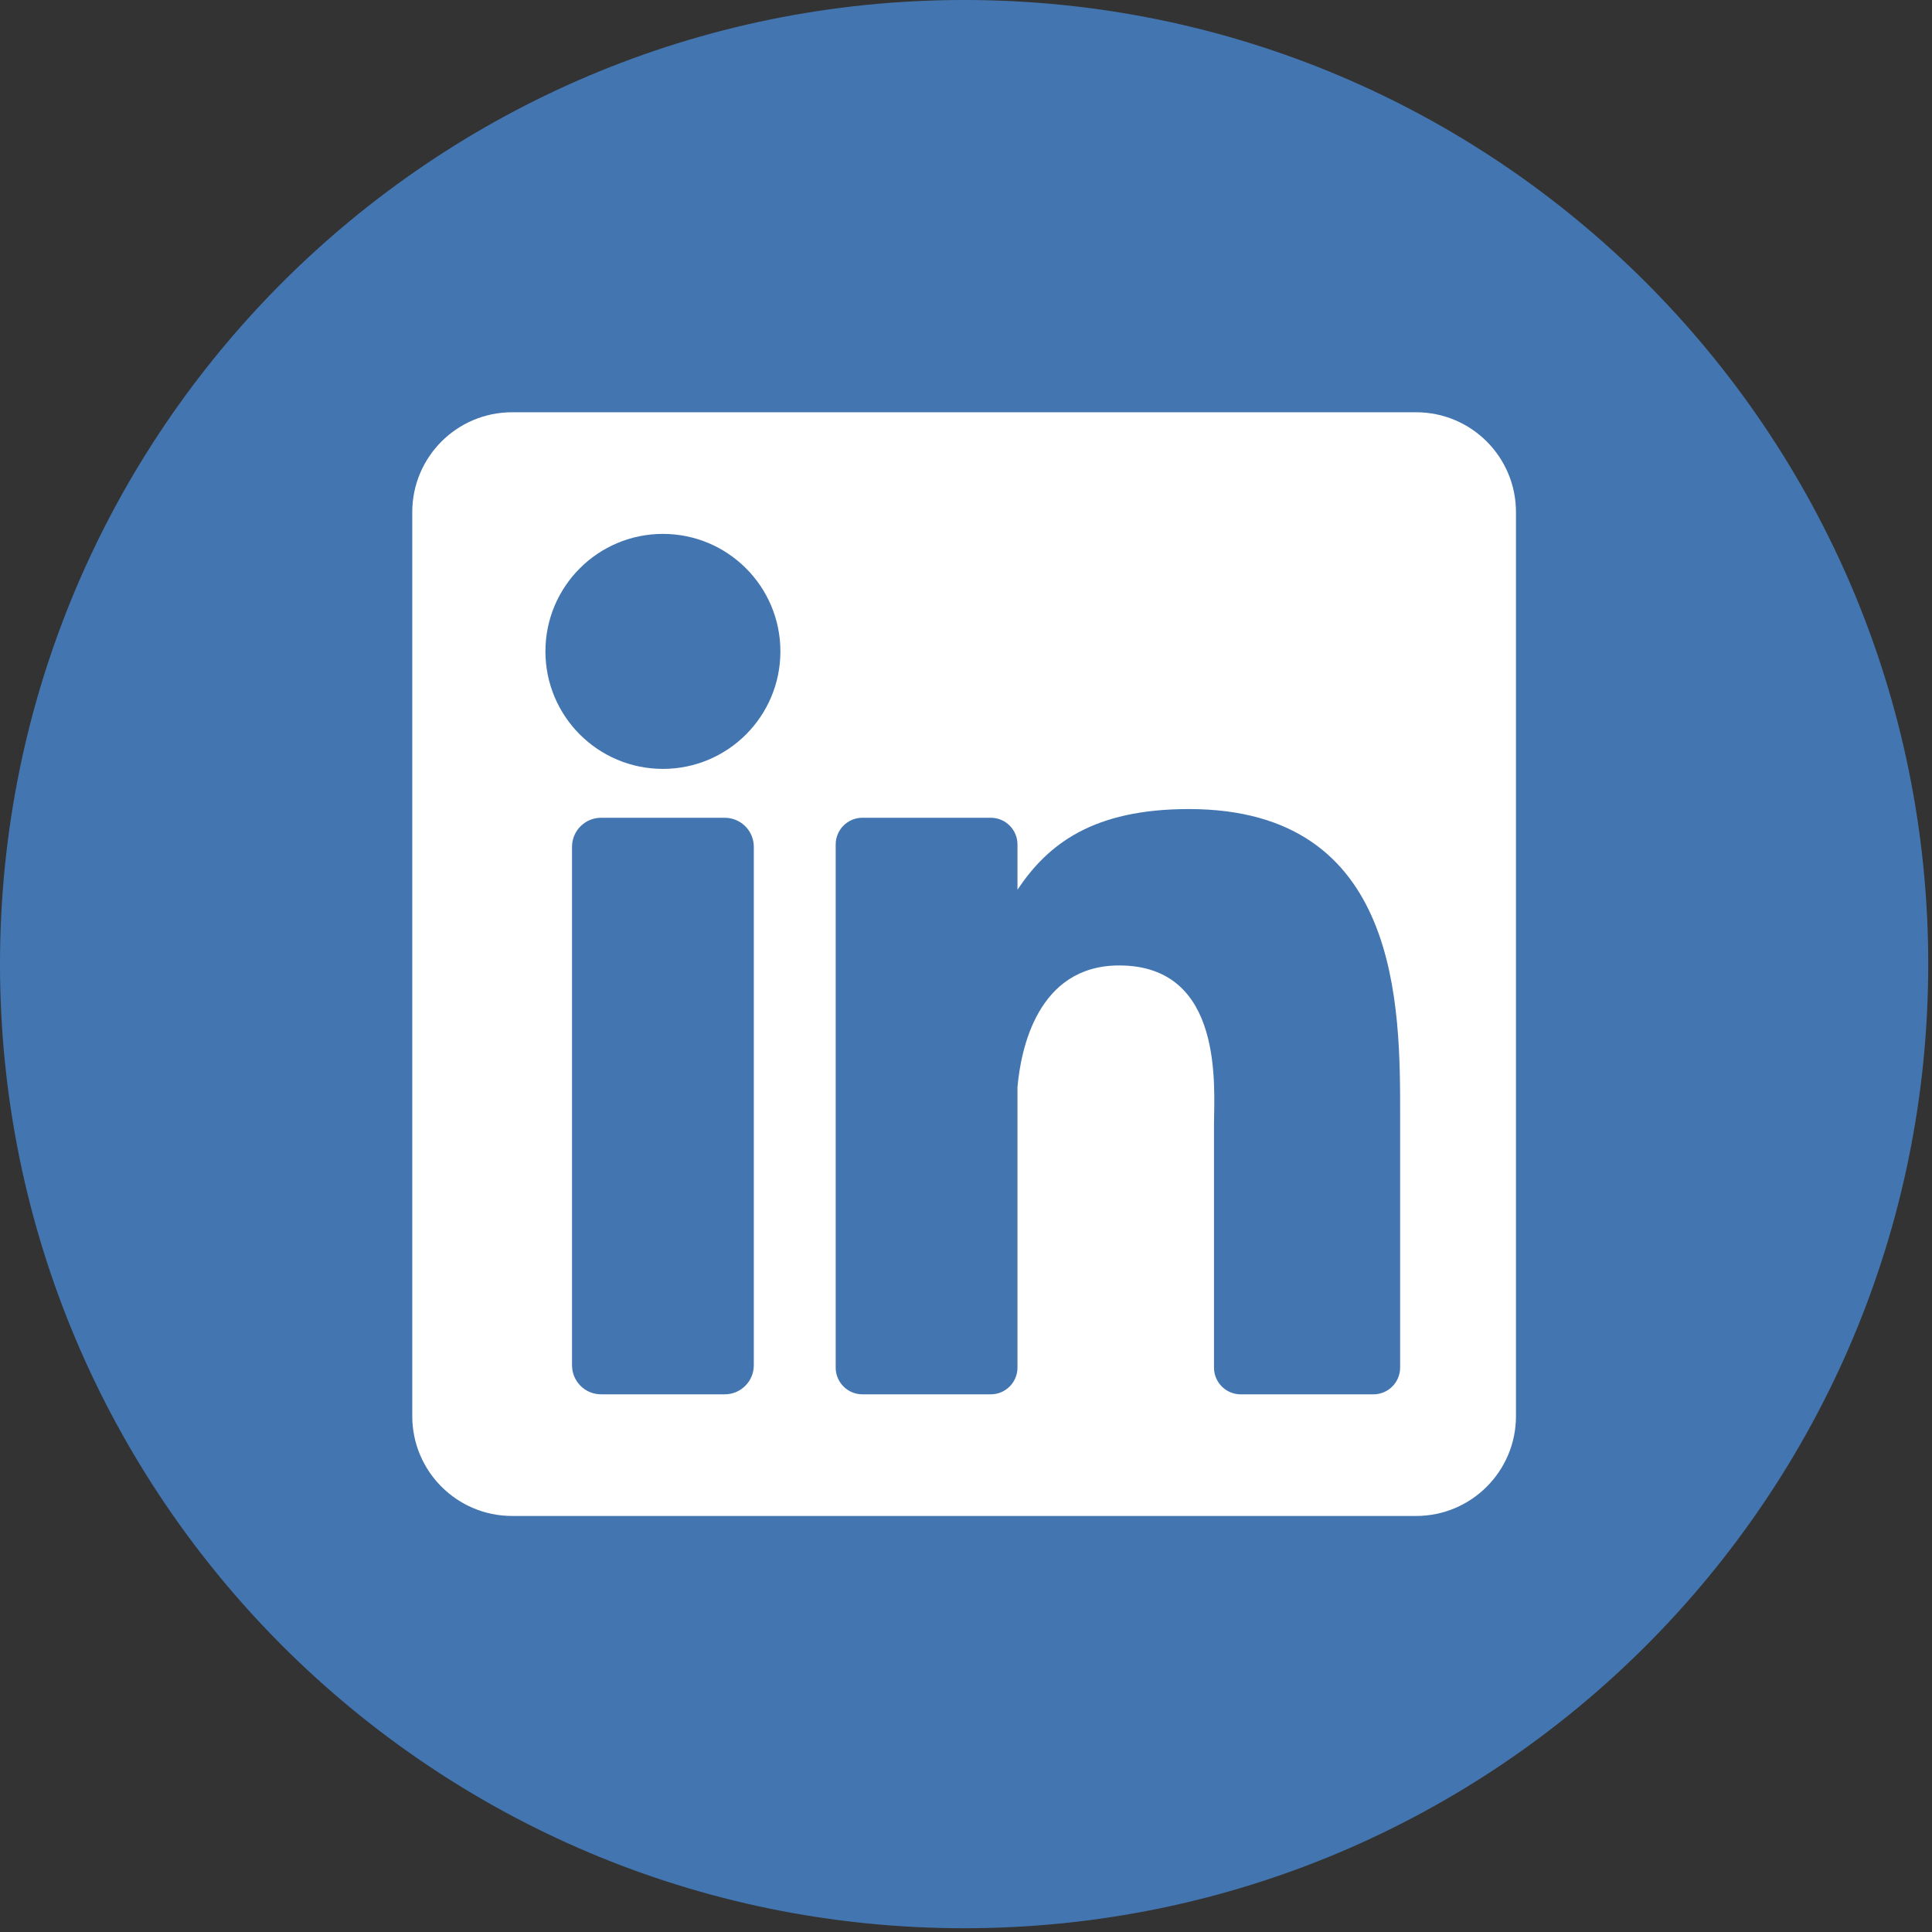 <svg fill="none" height="513" viewBox="0 0 513 513" width="513" xmlns="http://www.w3.org/2000/svg" xmlns:xlink="http://www.w3.org/1999/xlink"><rect x="0" y="0" width="513" height="513" fill="#333333" stroke="none"/><clipPath id="a"><path d="m0 0h512.002v512.002h-512.002z"/></clipPath><g clip-path="url(#a)"><path d="m256.001 512c141.385 0 256-114.615 256-256s-114.615-256-256-256c-141.385 0-256 114.615-256 256s114.615 256 256 256z" fill="#4376b1"/><path d="m376.023 109.468h-240.044c-14.643 0-26.51 11.867-26.51 26.51v240.042c0 14.639 11.867 26.51 26.51 26.51h240.042c14.639 0 26.51-11.871 26.51-26.51v-240.042c.002-14.643-11.869-26.51-26.508-26.51zm-175.868 253.049c0 4.263-3.453 7.716-7.716 7.716h-32.837c-4.263 0-7.716-3.455-7.716-7.716v-137.661c0-4.263 3.455-7.716 7.716-7.716h32.839c4.263 0 7.716 3.455 7.716 7.716v137.661zm-24.135-158.355c-17.23 0-31.196-13.969-31.196-31.201 0-17.229 13.965-31.196 31.196-31.196 17.232 0 31.198 13.969 31.198 31.196 0 17.234-13.967 31.201-31.198 31.201zm195.753 158.977c0 3.918-3.175 7.096-7.09 7.096h-35.242c-3.915 0-7.092-3.177-7.092-7.096v-64.574c0-9.63 2.826-42.21-25.172-42.21-21.719 0-26.124 22.3-27.008 32.304v74.478c0 3.918-3.175 7.096-7.094 7.096h-34.082c-3.918 0-7.096-3.177-7.096-7.096v-138.903c0-3.918 3.177-7.096 7.096-7.096h34.082c3.918 0 7.094 3.177 7.094 7.096v12.009c8.054-12.085 20.023-21.416 45.502-21.416 56.425 0 56.105 52.717 56.105 81.686v66.627h-.003z" fill="#fff"/></g></svg>